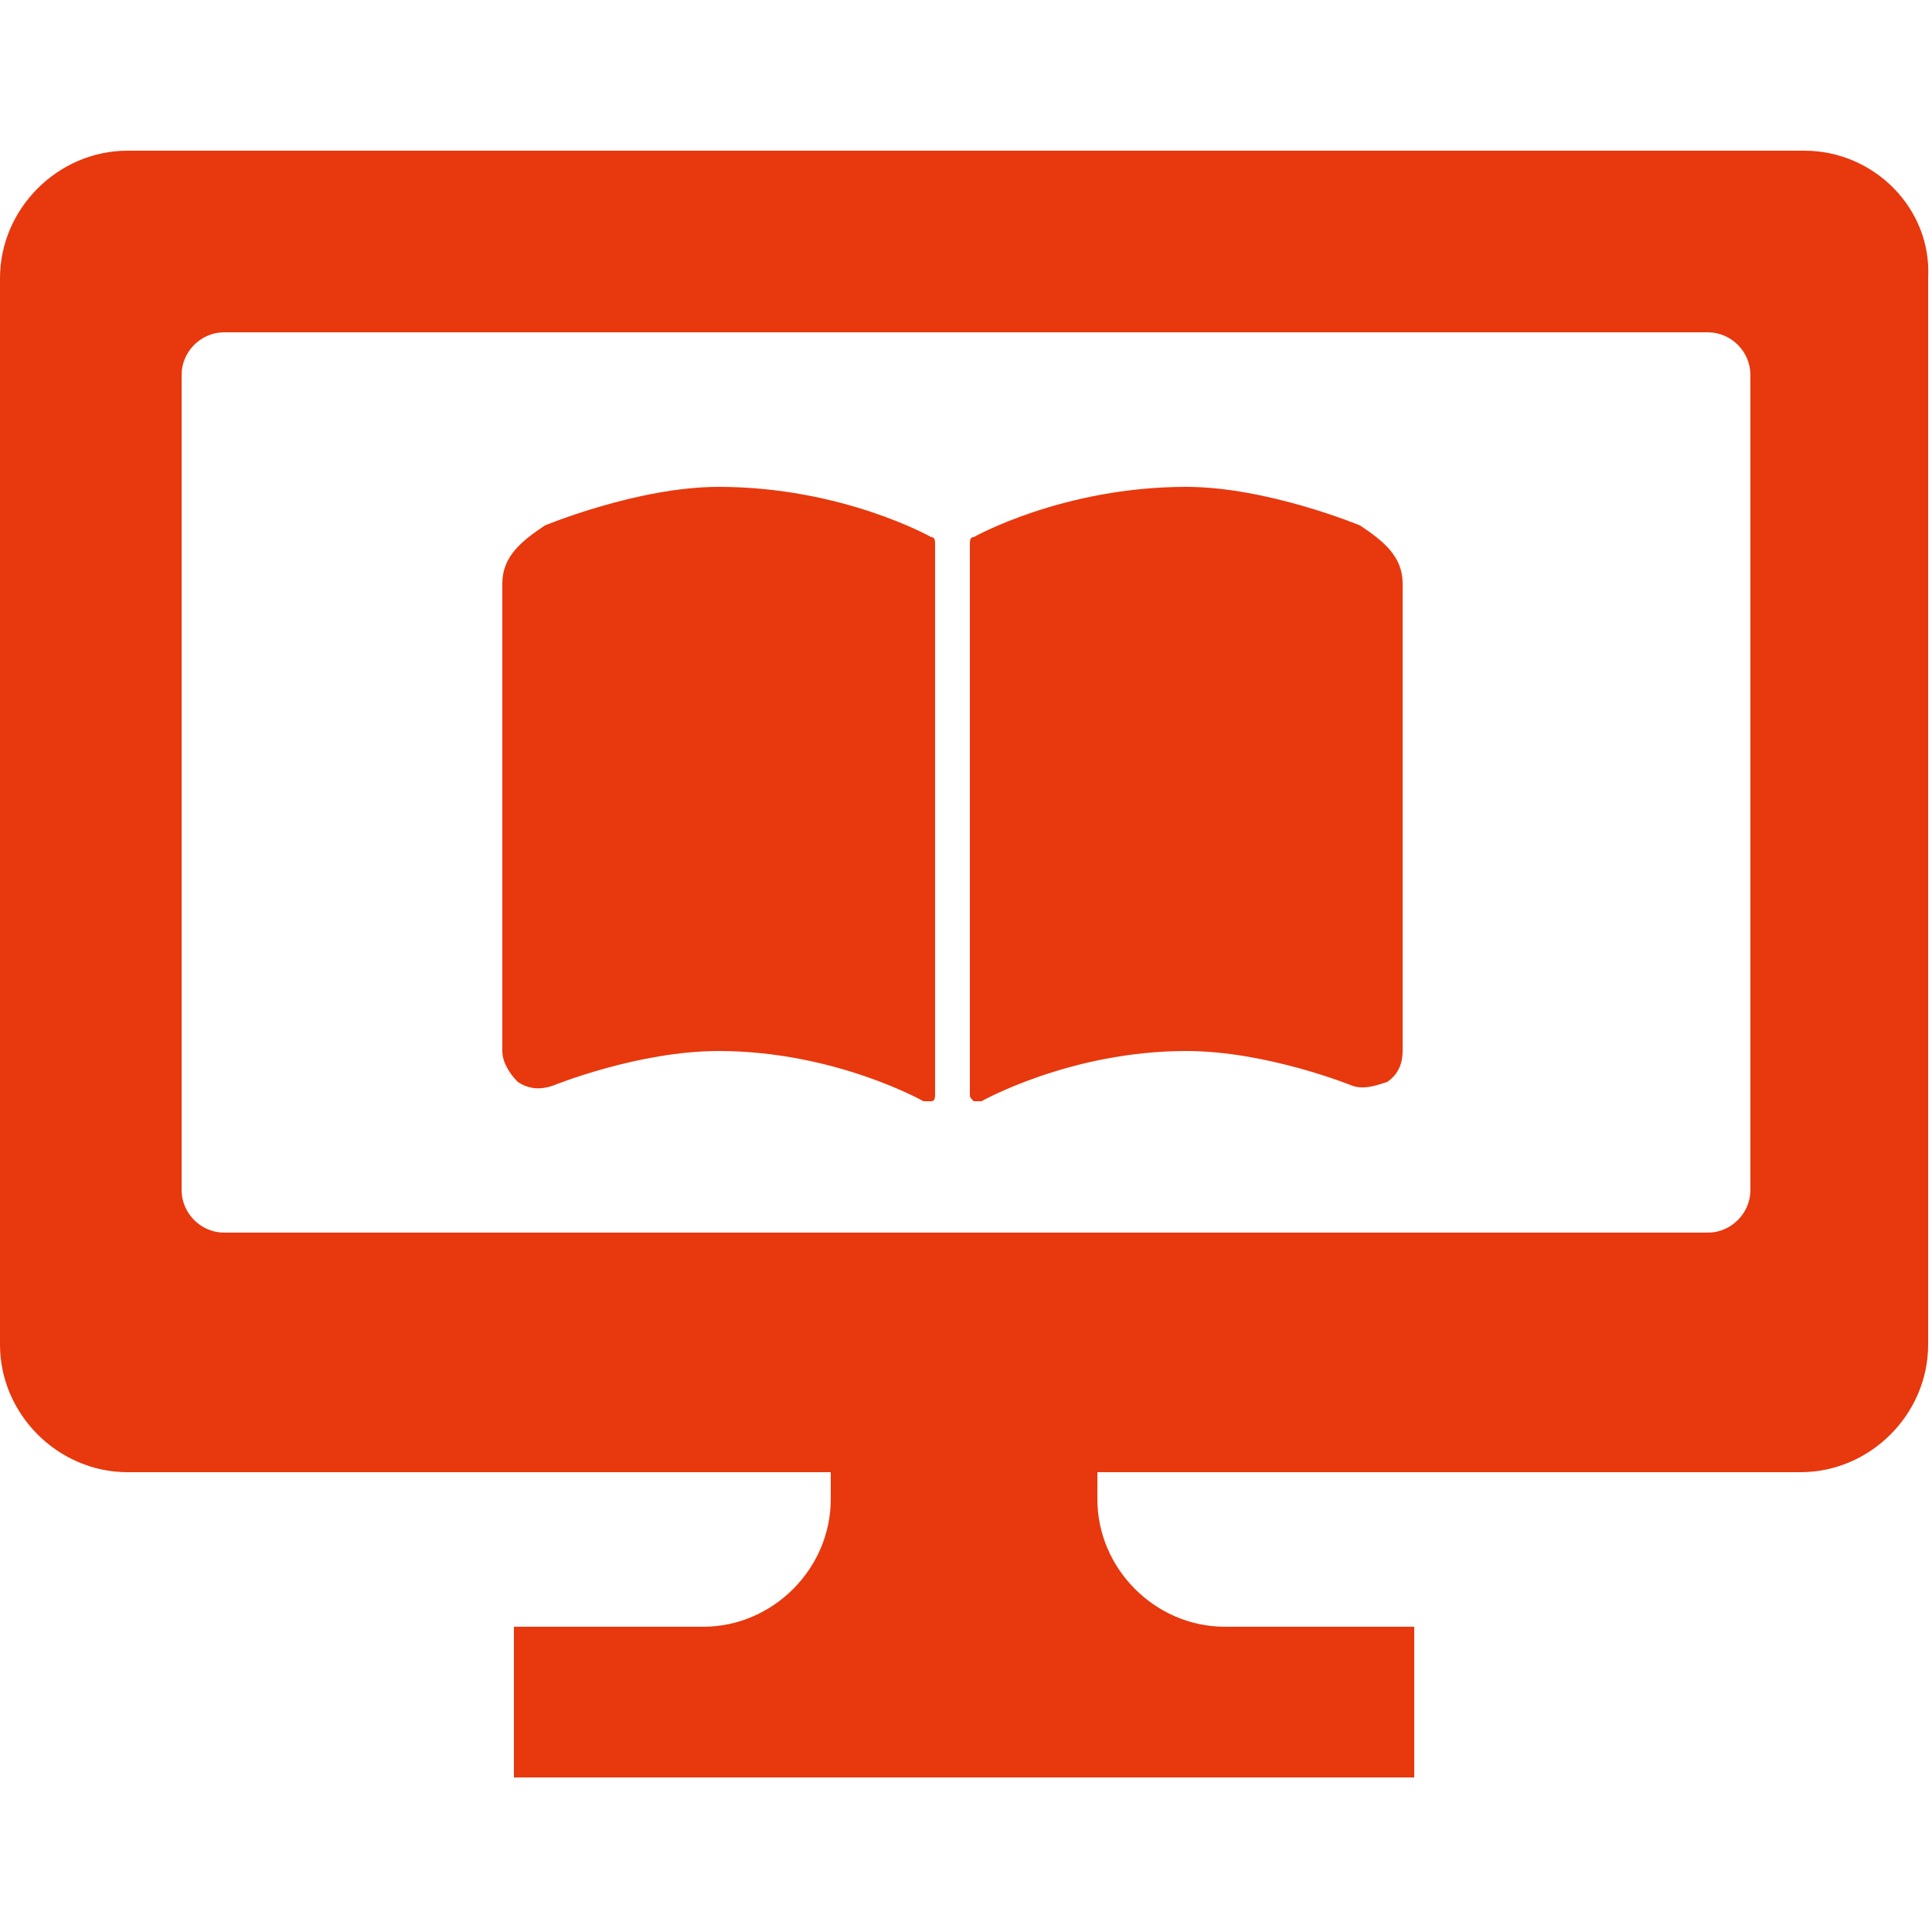 <?xml version="1.0" encoding="utf-8"?>
<!-- Generator: Adobe Illustrator 22.1.0, SVG Export Plug-In . SVG Version: 6.00 Build 0)  -->
<svg version="1.1" xmlns="http://www.w3.org/2000/svg" xmlns:xlink="http://www.w3.org/1999/xlink" x="0px"
	 y="0px" viewBox="0 0 50 50" style="enable-background:new 0 0 50 50;" xml:space="preserve">
<style type="text/css">
	.st0{fill-rule:evenodd;clip-rule:evenodd;fill:#E8380D;}
	.st1{fill:#E8380D;}
</style>
<path class="st1" d="M24.1,13.9c0,0-2.3-1.3-5.5-1.3c-2.1,0-4.5,1-4.5,1C13.5,14,13,14.4,13,15.1v12.1c0,0.3,0.2,0.6,0.4,0.8
	c0.3,0.2,0.6,0.2,0.9,0.1c0,0,2.2-0.9,4.3-0.9c3,0,5.3,1.3,5.3,1.3c0.1,0,0.1,0,0.2,0c0.1,0,0.1-0.1,0.1-0.2V14.1
	C24.2,14,24.2,13.9,24.1,13.9z"/>
<path class="st1" d="M35.2,13.6c0,0-2.4-1-4.5-1c-3.2,0-5.5,1.3-5.5,1.3c-0.1,0-0.1,0.1-0.1,0.2v14.2c0,0.1,0,0.1,0.1,0.2
	c0.1,0,0.1,0,0.2,0c0,0,2.3-1.3,5.3-1.3c2.1,0,4.3,0.9,4.3,0.9c0.3,0.1,0.6,0,0.9-0.1c0.3-0.2,0.4-0.5,0.4-0.8V15.1
	C36.3,14.4,35.8,14,35.2,13.6z"/>
<path class="st1" d="M46.7,3.9H3.3C1.5,3.9,0,5.4,0,7.2v27.6c0,1.8,1.5,3.3,3.3,3.3h18.2v0.7c0,1.8-1.5,3.3-3.3,3.3h-4.9v3.9h7.1
	h9.1h7.1v-3.9h-4.9c-1.8,0-3.3-1.5-3.3-3.3v-0.7h18.2c1.8,0,3.3-1.5,3.3-3.3V7.2C50,5.4,48.5,3.9,46.7,3.9z M45.3,30.8
	c0,0.6-0.5,1.1-1.1,1.1H5.8c-0.6,0-1.1-0.5-1.1-1.1V9.7c0-0.6,0.5-1.1,1.1-1.1h38.4c0.6,0,1.1,0.5,1.1,1.1L45.3,30.8L45.3,30.8z"/>
</svg>

